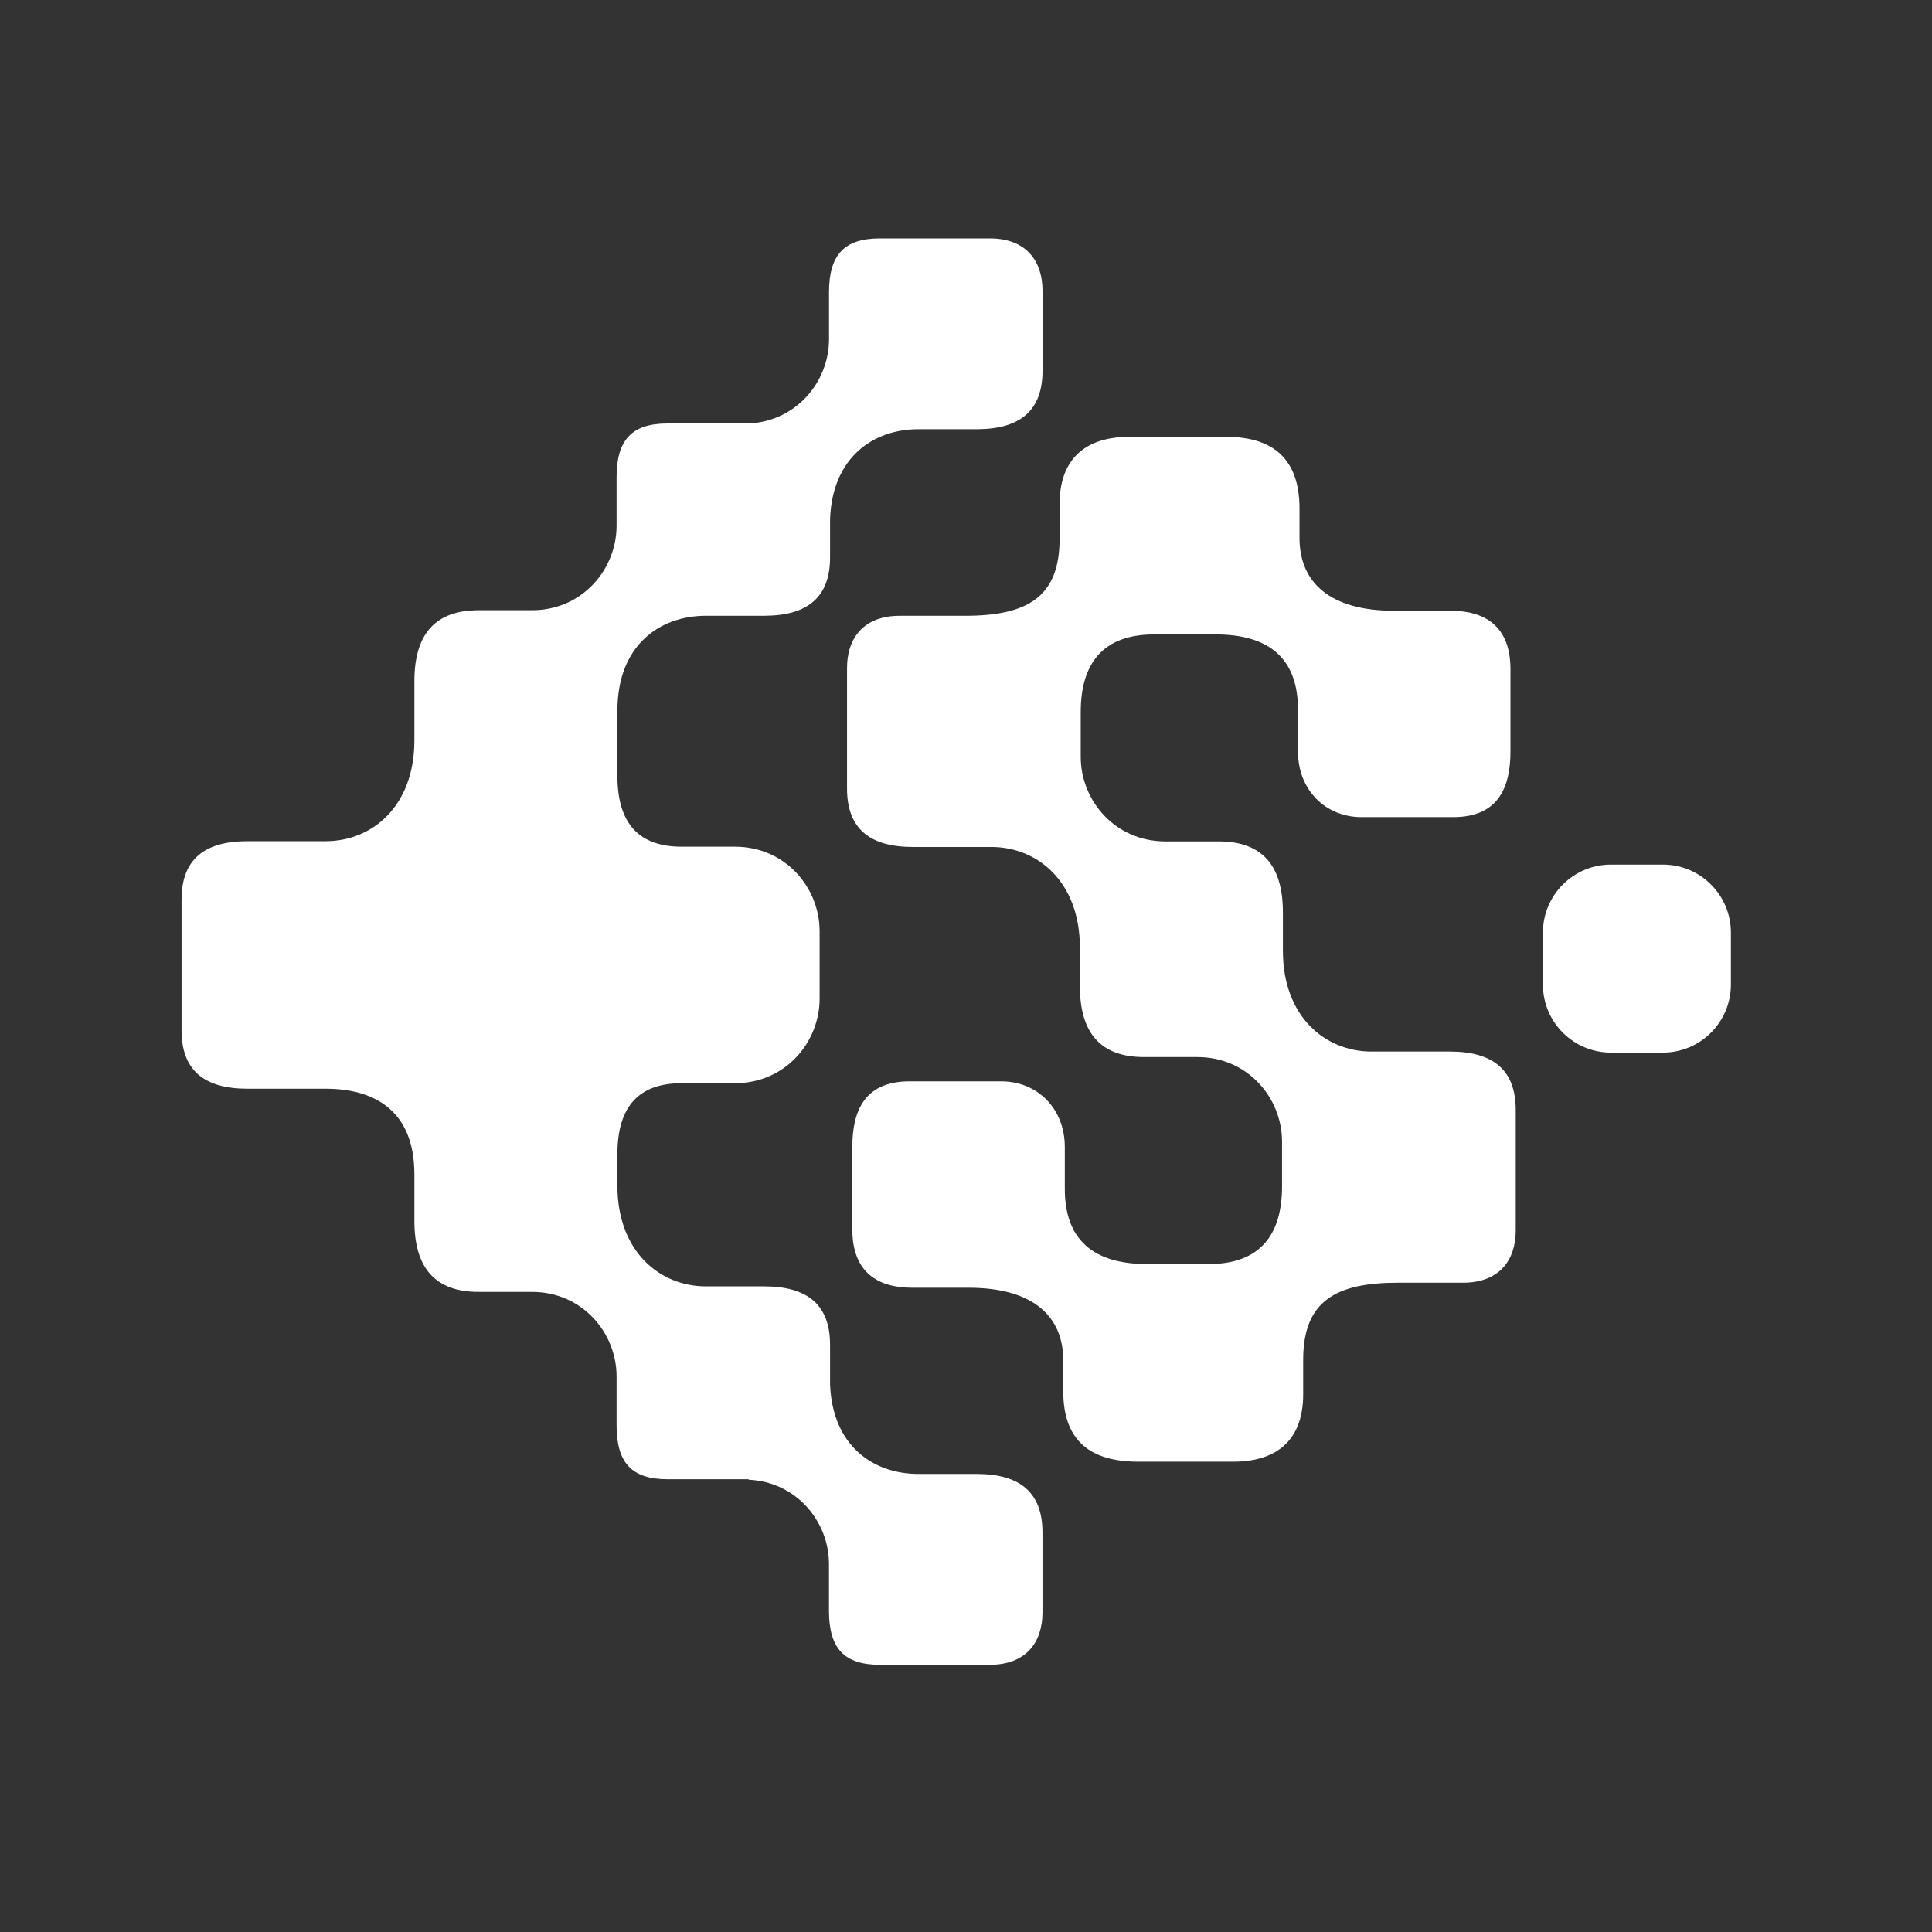                             <svg xmlns="http://www.w3.org/2000/svg" width="32" height="32" viewBox="0 0 100 100" fill="#FFFFFF">
                                <rect x="0" y="0" width="100" height="100" fill="#333333" stroke="none"/>
                                <g>
                                    <path d="M55.894,49.046c0,0.515,0,1.027,0,1.992c0,2.509,1.142,3.675,3.328,3.675c0.708,0,2.05,0,2.757,0   c2.606,0,4.379,2.119,4.379,4.375c0,0.386,0,1.611,0,2.318c0,2.509-1.137,4.021-3.795,4.021c-0.451,0-2.682,0-3.196,0   c-2.796,0-4.253-1.278-4.253-3.889c0-0.386,0-1.515,0-2.158c0-2.059-1.479-3.41-3.281-3.41c-0.579,0-4.052,0-4.759,0   c-2.38,0-2.959,1.608-2.959,3.41c0,0.644,0,3.284,0,4.249c0,2.252,1.351,3.024,3.088,3.024c0.836,0,2.03,0,2.931,0   c3.31,0,4.9,1.452,4.9,3.77c0,0.772,0,0.379,0,1.601c0,2.634,1.498,3.632,3.881,3.632c1.865,0,4.272,0,4.915,0   c2.433,0,3.622-1.284,3.622-3.479c0-0.901,0-1.024,0-1.796c0-3.023,1.676-3.988,4.893-3.988c0.9,0,2.934,0,3.384,0   c1.866,0,2.725-1.158,2.725-2.702c0-1.543,0-4.181,0-6.24c0-2.058-1.158-3.023-3.409-3.023c-0.966,0-2.896,0-4.054,0   c-2.419,0-4.588-1.829-4.588-5.21c0-1.094,0-0.898,0-1.992c0-2.509-1.142-3.675-3.329-3.675c-0.708,0-2.049,0-2.757,0   c-2.606,0-4.379-2.118-4.379-4.374c0-0.386,0-1.611,0-2.318c0-2.509,1.138-4.021,3.796-4.021c0.45,0,2.681,0,3.195,0   c2.796,0,4.254,1.278,4.254,3.889c0,0.386,0,1.515,0,2.158c0,2.059,1.479,3.409,3.281,3.409c0.579,0,4.05,0,4.758,0   c2.38,0,2.959-1.608,2.959-3.409c0-0.644,0-3.284,0-4.249c0-2.251-1.351-3.023-3.088-3.023c-0.836,0-2.03,0-2.931,0   c-3.31,0-4.9-1.452-4.9-3.77c0-0.772,0-0.293,0-1.516c0-2.633-1.425-3.717-3.808-3.717c-1.865,0-4.345,0-4.988,0   c-2.433,0-3.622,1.284-3.622,3.48c0,0.9,0,1.023,0,1.795c0,3.023-1.676,3.988-4.893,3.988c-0.9,0-2.935,0-3.385,0   c-1.865,0-2.724,1.158-2.724,2.702s0,4.181,0,6.24s1.157,3.024,3.41,3.024c0.964,0,2.894,0,4.052,0   C53.725,43.836,55.894,45.665,55.894,49.046z"/>
                                    <path d="M86.07,54.482c1.945,0,3.521-1.577,3.521-3.521v-2.688c0-1.945-1.576-3.522-3.521-3.522h-2.688   c-1.944,0-3.521,1.577-3.521,3.522v2.688c0,1.945,1.577,3.521,3.521,3.521H86.07z"/>
                                    <path d="M36.547,31.871c1.158,0,2.042,0,3.008,0c2.251,0,3.409-0.965,3.409-3.023c0-0.569,0-1.649,0-1.974   c0.113-3.194,2.224-4.658,4.578-4.658c1.157,0,2.043,0,3.008,0c2.253,0,3.41-0.965,3.41-3.023s0-2.607,0-4.151   s-0.858-2.702-2.724-2.702c-0.45,0-4.795,0-5.695,0c-1.846,0-2.631,0.855-2.631,2.782c0,0.708,0,2.047,0,2.434   c0,2.195-1.681,4.253-4.171,4.364c-1.486,0-3.597,0-4.194,0c-1.845,0-2.631,0.855-2.631,2.782c0,0.708,0,2.123,0,2.508   c0,2.256-1.771,4.375-4.379,4.375c-0.707,0-2.049,0-2.757,0c-2.188,0-3.329,1.165-3.329,3.674c0,1.093,0,1.978,0,3.071   c0,3.381-2.168,5.21-4.588,5.21c-1.158,0-3.088,0-4.054,0c-2.251,0-3.409,0.965-3.409,3.023c0,0.267,0,6.5,0,6.766   c0,2.059,1.158,3.023,3.409,3.023c0.966,0,2.896,0,4.054,0c2.42,0,4.588,1.049,4.588,4.431c0,1.093,0,1.318,0,2.412   c0,2.509,1.142,3.674,3.329,3.674c0.708,0,2.05,0,2.757,0c2.607,0,4.379,2.119,4.379,4.375c0,0.386,0,1.831,0,2.539   c0,1.927,0.786,2.782,2.631,2.782c0.6,0,2.726,0,4.213,0l-0.021,0.024c2.491,0.11,4.171,2.169,4.171,4.364c0,0.386,0,1.726,0,2.433   c0,1.927,0.785,2.782,2.631,2.782c0.9,0,5.244,0,5.694,0c1.866,0,2.725-1.158,2.725-2.702s0-2.092,0-4.151   s-1.158-3.024-3.409-3.024c-0.965,0-1.851,0-3.009,0c-2.348,0-4.453-1.457-4.576-4.633c0-0.379,0-1.372,0-2.053   c0-2.059-1.158-3.023-3.409-3.023c-0.966,0-1.85,0-3.008,0c-2.421,0-4.59-1.828-4.59-5.209c0-0.515,0-0.667,0-1.633   c0-2.509,1.143-3.674,3.33-3.674c0.708,0,2.049,0,2.756,0c2.607,0,4.38-2.119,4.38-4.375c0-0.255,0-3.236,0-3.491   c0-2.256-1.772-4.375-4.38-4.375c-0.707,0-2.048,0-2.756,0c-2.188,0-3.33-1.166-3.33-3.674c0-0.965,0-2.845,0-3.36   C31.957,33.411,34.126,31.871,36.547,31.871z"/>
                                </g>
                            </svg>